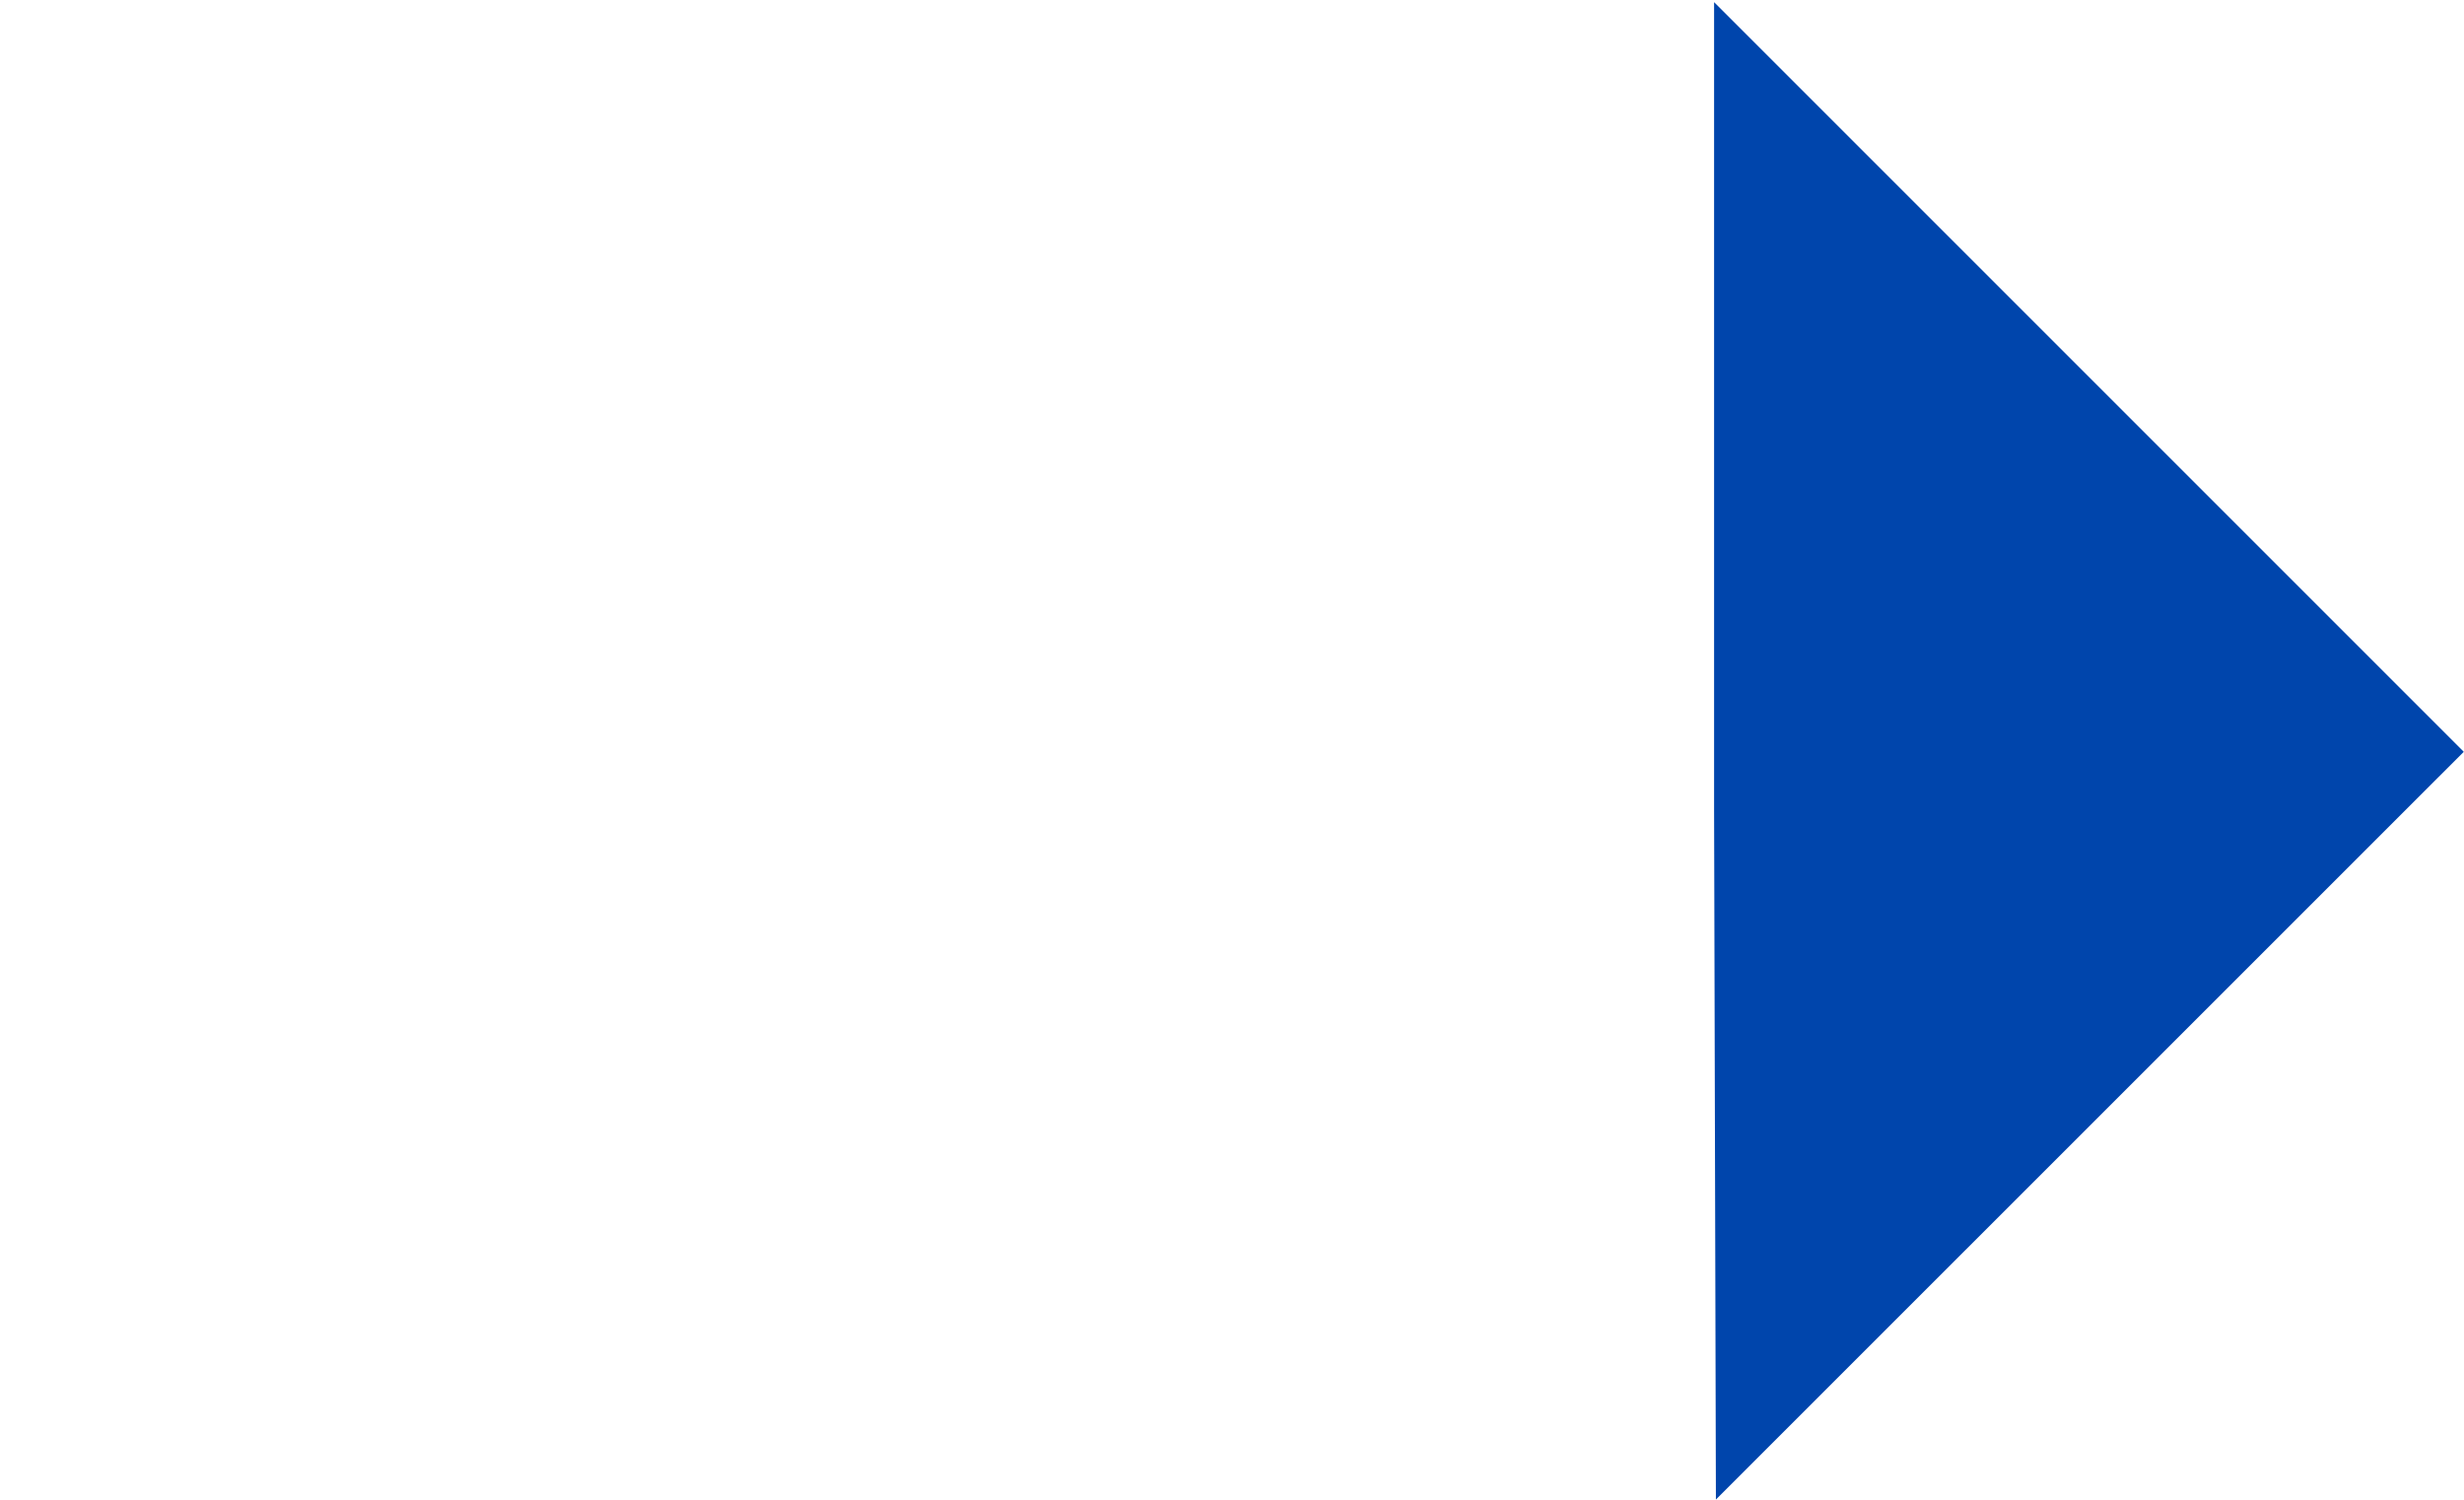 <?xml version="1.0" encoding="UTF-8"?> <svg xmlns="http://www.w3.org/2000/svg" width="23" height="14" viewBox="0 0 23 14" fill="none"><g clip-path="url(#clip0_2531_34620)"><path d="M15.98 -1.58383e-07L22.998 7.018L16.017 13.998L15.98 -1.58383e-07Z" fill="#0045AC"></path></g><defs><clipPath id="clip0_2531_34620"><rect width="7" height="14" fill="white" transform="translate(16)"></rect></clipPath></defs></svg> 